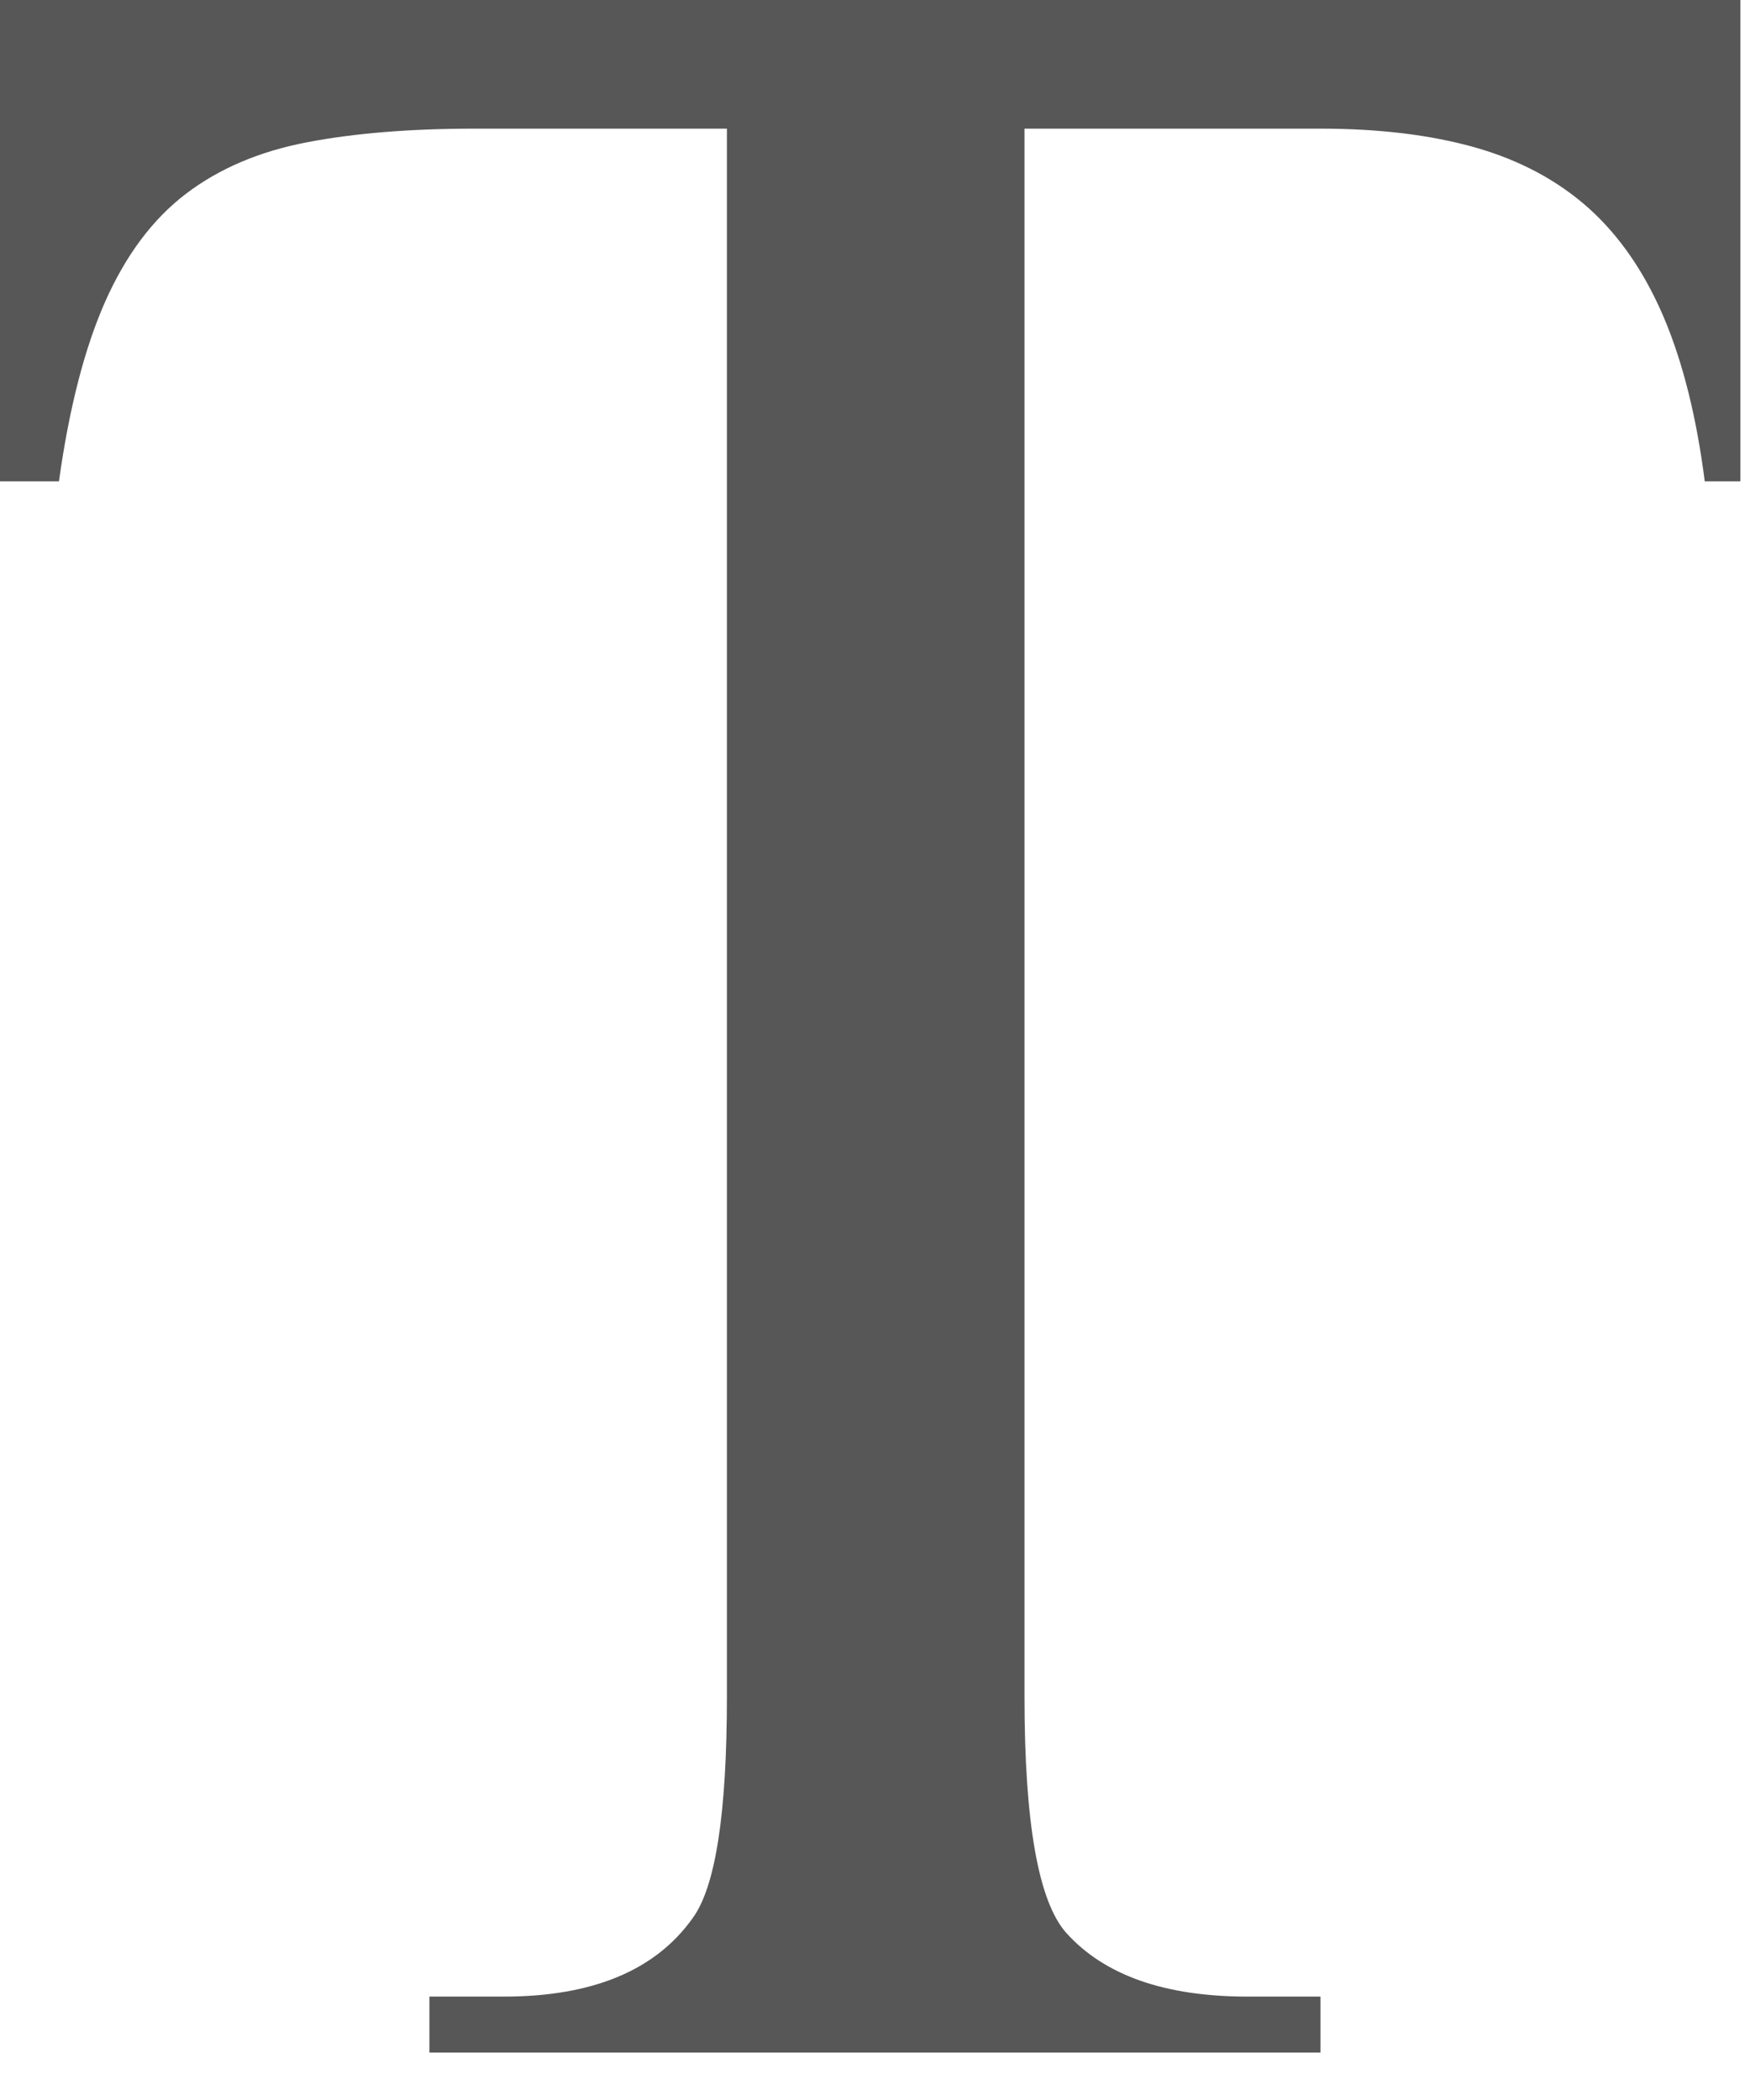 <?xml version="1.0" encoding="utf-8"?>
<svg xmlns="http://www.w3.org/2000/svg" fill="none" height="100%" overflow="visible" preserveAspectRatio="none" style="display: block;" viewBox="0 0 35 42" width="100%">
<path d="M34.808 0V9.627H34.095C33.93 8.335 33.655 7.24 33.274 6.343C32.891 5.446 32.392 4.718 31.772 4.162C31.152 3.609 30.396 3.204 29.51 2.951C28.621 2.699 27.589 2.573 26.41 2.573H20.49V33.938C20.49 36.462 20.769 38.037 21.328 38.661C22.092 39.508 23.3 39.932 24.954 39.932H26.41V41.052H8.588V39.932H10.076C11.853 39.932 13.114 39.407 13.857 38.357C14.312 37.731 14.538 36.258 14.538 33.937V2.573H9.485C8.203 2.573 7.088 2.664 6.138 2.846C5.188 3.028 4.382 3.371 3.72 3.875C3.057 4.38 2.52 5.097 2.107 6.025C1.695 6.953 1.384 8.153 1.179 9.627H0V0H34.806H34.808Z" fill="#575757" id="Vector"/>
</svg>